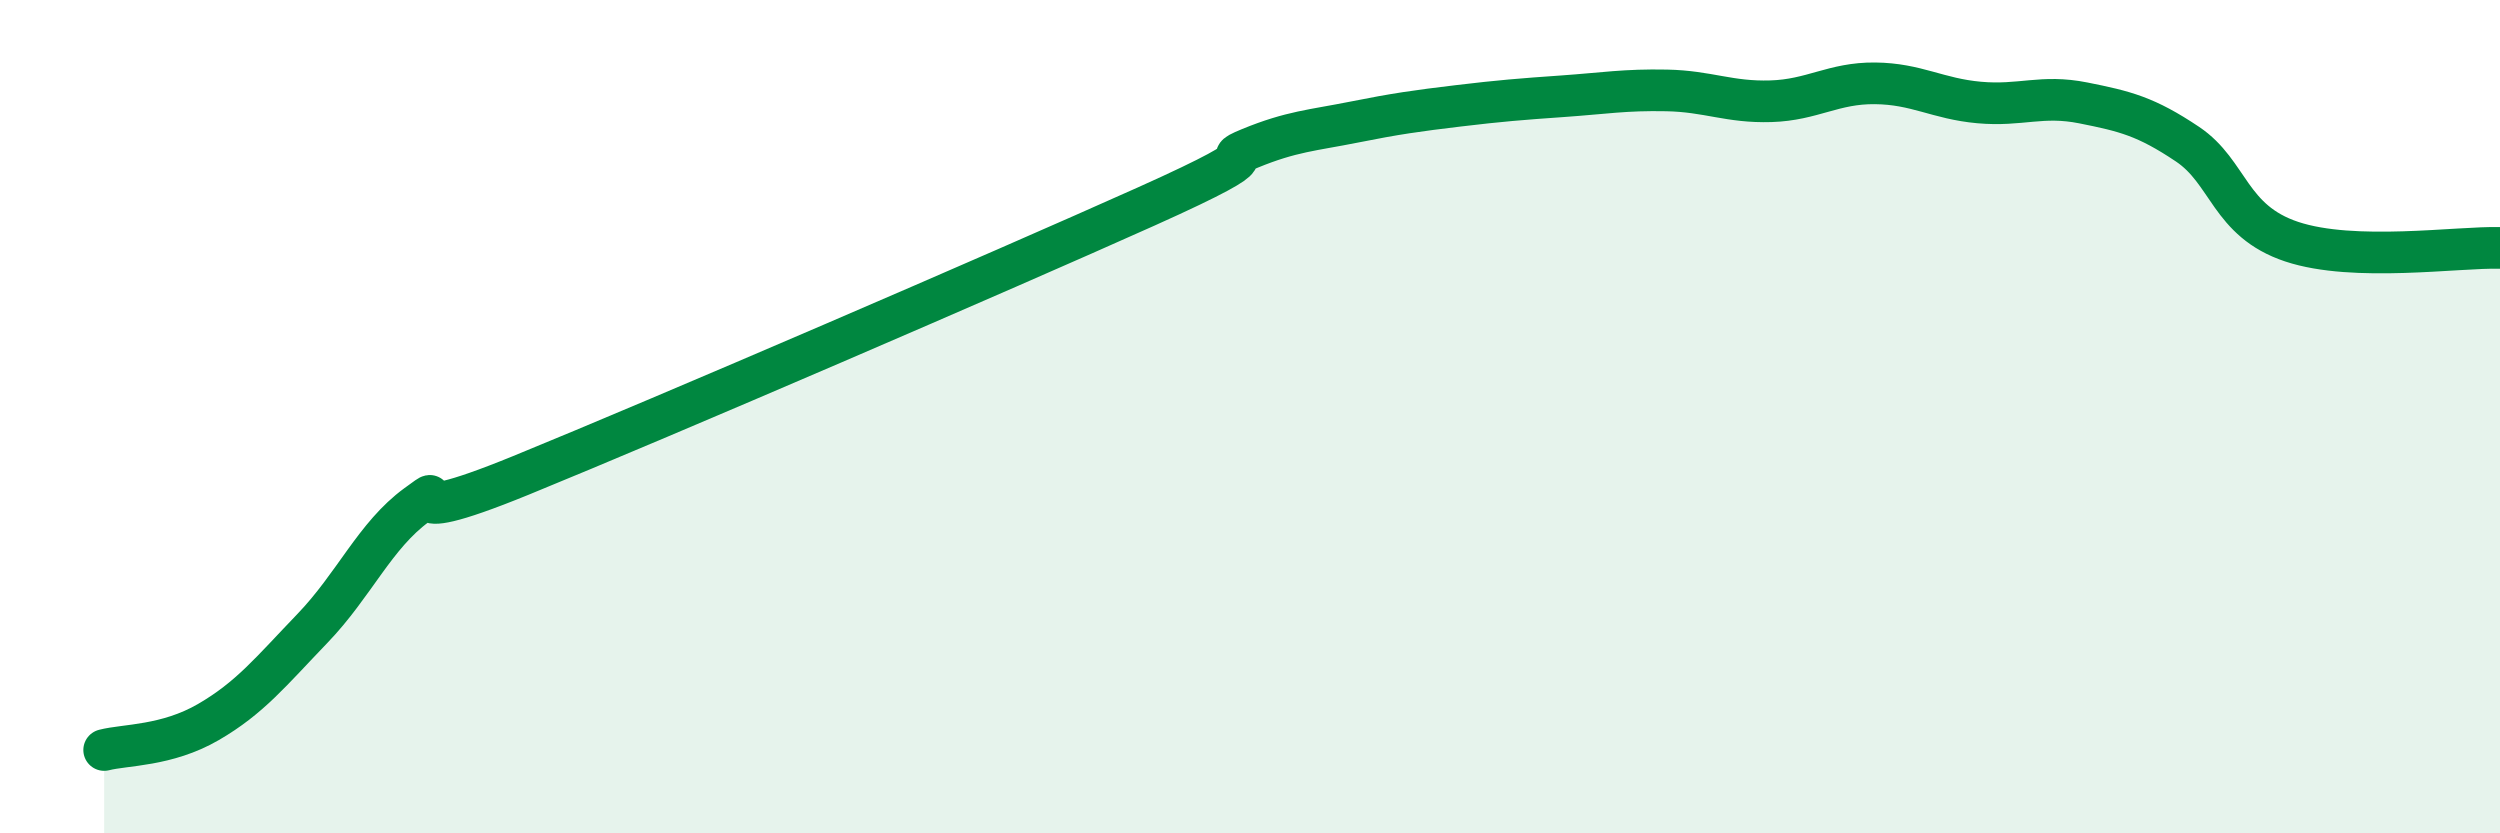 
    <svg width="60" height="20" viewBox="0 0 60 20" xmlns="http://www.w3.org/2000/svg">
      <path
        d="M 2.5,18 C 3,17.87 4,17.91 5,17.33 C 6,16.75 6.5,16.12 7.5,15.08 C 8.5,14.04 9,12.85 10,12.12 C 11,11.39 9,12.84 12.5,11.41 C 16,9.98 24,6.53 27.5,4.96 C 31,3.39 29,3.97 30,3.56 C 31,3.15 31.5,3.13 32.5,2.93 C 33.5,2.73 34,2.66 35,2.54 C 36,2.42 36.5,2.38 37.5,2.31 C 38.5,2.24 39,2.15 40,2.17 C 41,2.19 41.5,2.46 42.5,2.43 C 43.5,2.4 44,1.99 45,2 C 46,2.01 46.5,2.37 47.5,2.46 C 48.5,2.55 49,2.27 50,2.47 C 51,2.67 51.5,2.79 52.5,3.46 C 53.5,4.13 53.5,5.3 55,5.8 C 56.5,6.3 59,5.92 60,5.95L60 20L2.5 20Z"
        fill="#008740"
        opacity="0.1"
        stroke-linecap="round"
        stroke-linejoin="round"
      />
      <path
        d="M 2.5,18 C 3,17.87 4,17.91 5,17.33 C 6,16.75 6.5,16.12 7.5,15.08 C 8.5,14.04 9,12.85 10,12.12 C 11,11.39 9,12.84 12.5,11.41 C 16,9.98 24,6.53 27.5,4.96 C 31,3.39 29,3.97 30,3.56 C 31,3.15 31.5,3.13 32.5,2.93 C 33.5,2.73 34,2.66 35,2.54 C 36,2.42 36.5,2.38 37.5,2.31 C 38.5,2.24 39,2.15 40,2.17 C 41,2.19 41.5,2.46 42.5,2.43 C 43.5,2.4 44,1.99 45,2 C 46,2.01 46.5,2.37 47.5,2.46 C 48.5,2.55 49,2.27 50,2.47 C 51,2.67 51.5,2.79 52.5,3.46 C 53.5,4.13 53.5,5.3 55,5.8 C 56.5,6.3 59,5.92 60,5.95"
        stroke="#008740"
        stroke-width="1"
        fill="none"
        stroke-linecap="round"
        stroke-linejoin="round"
      />
    </svg>
  